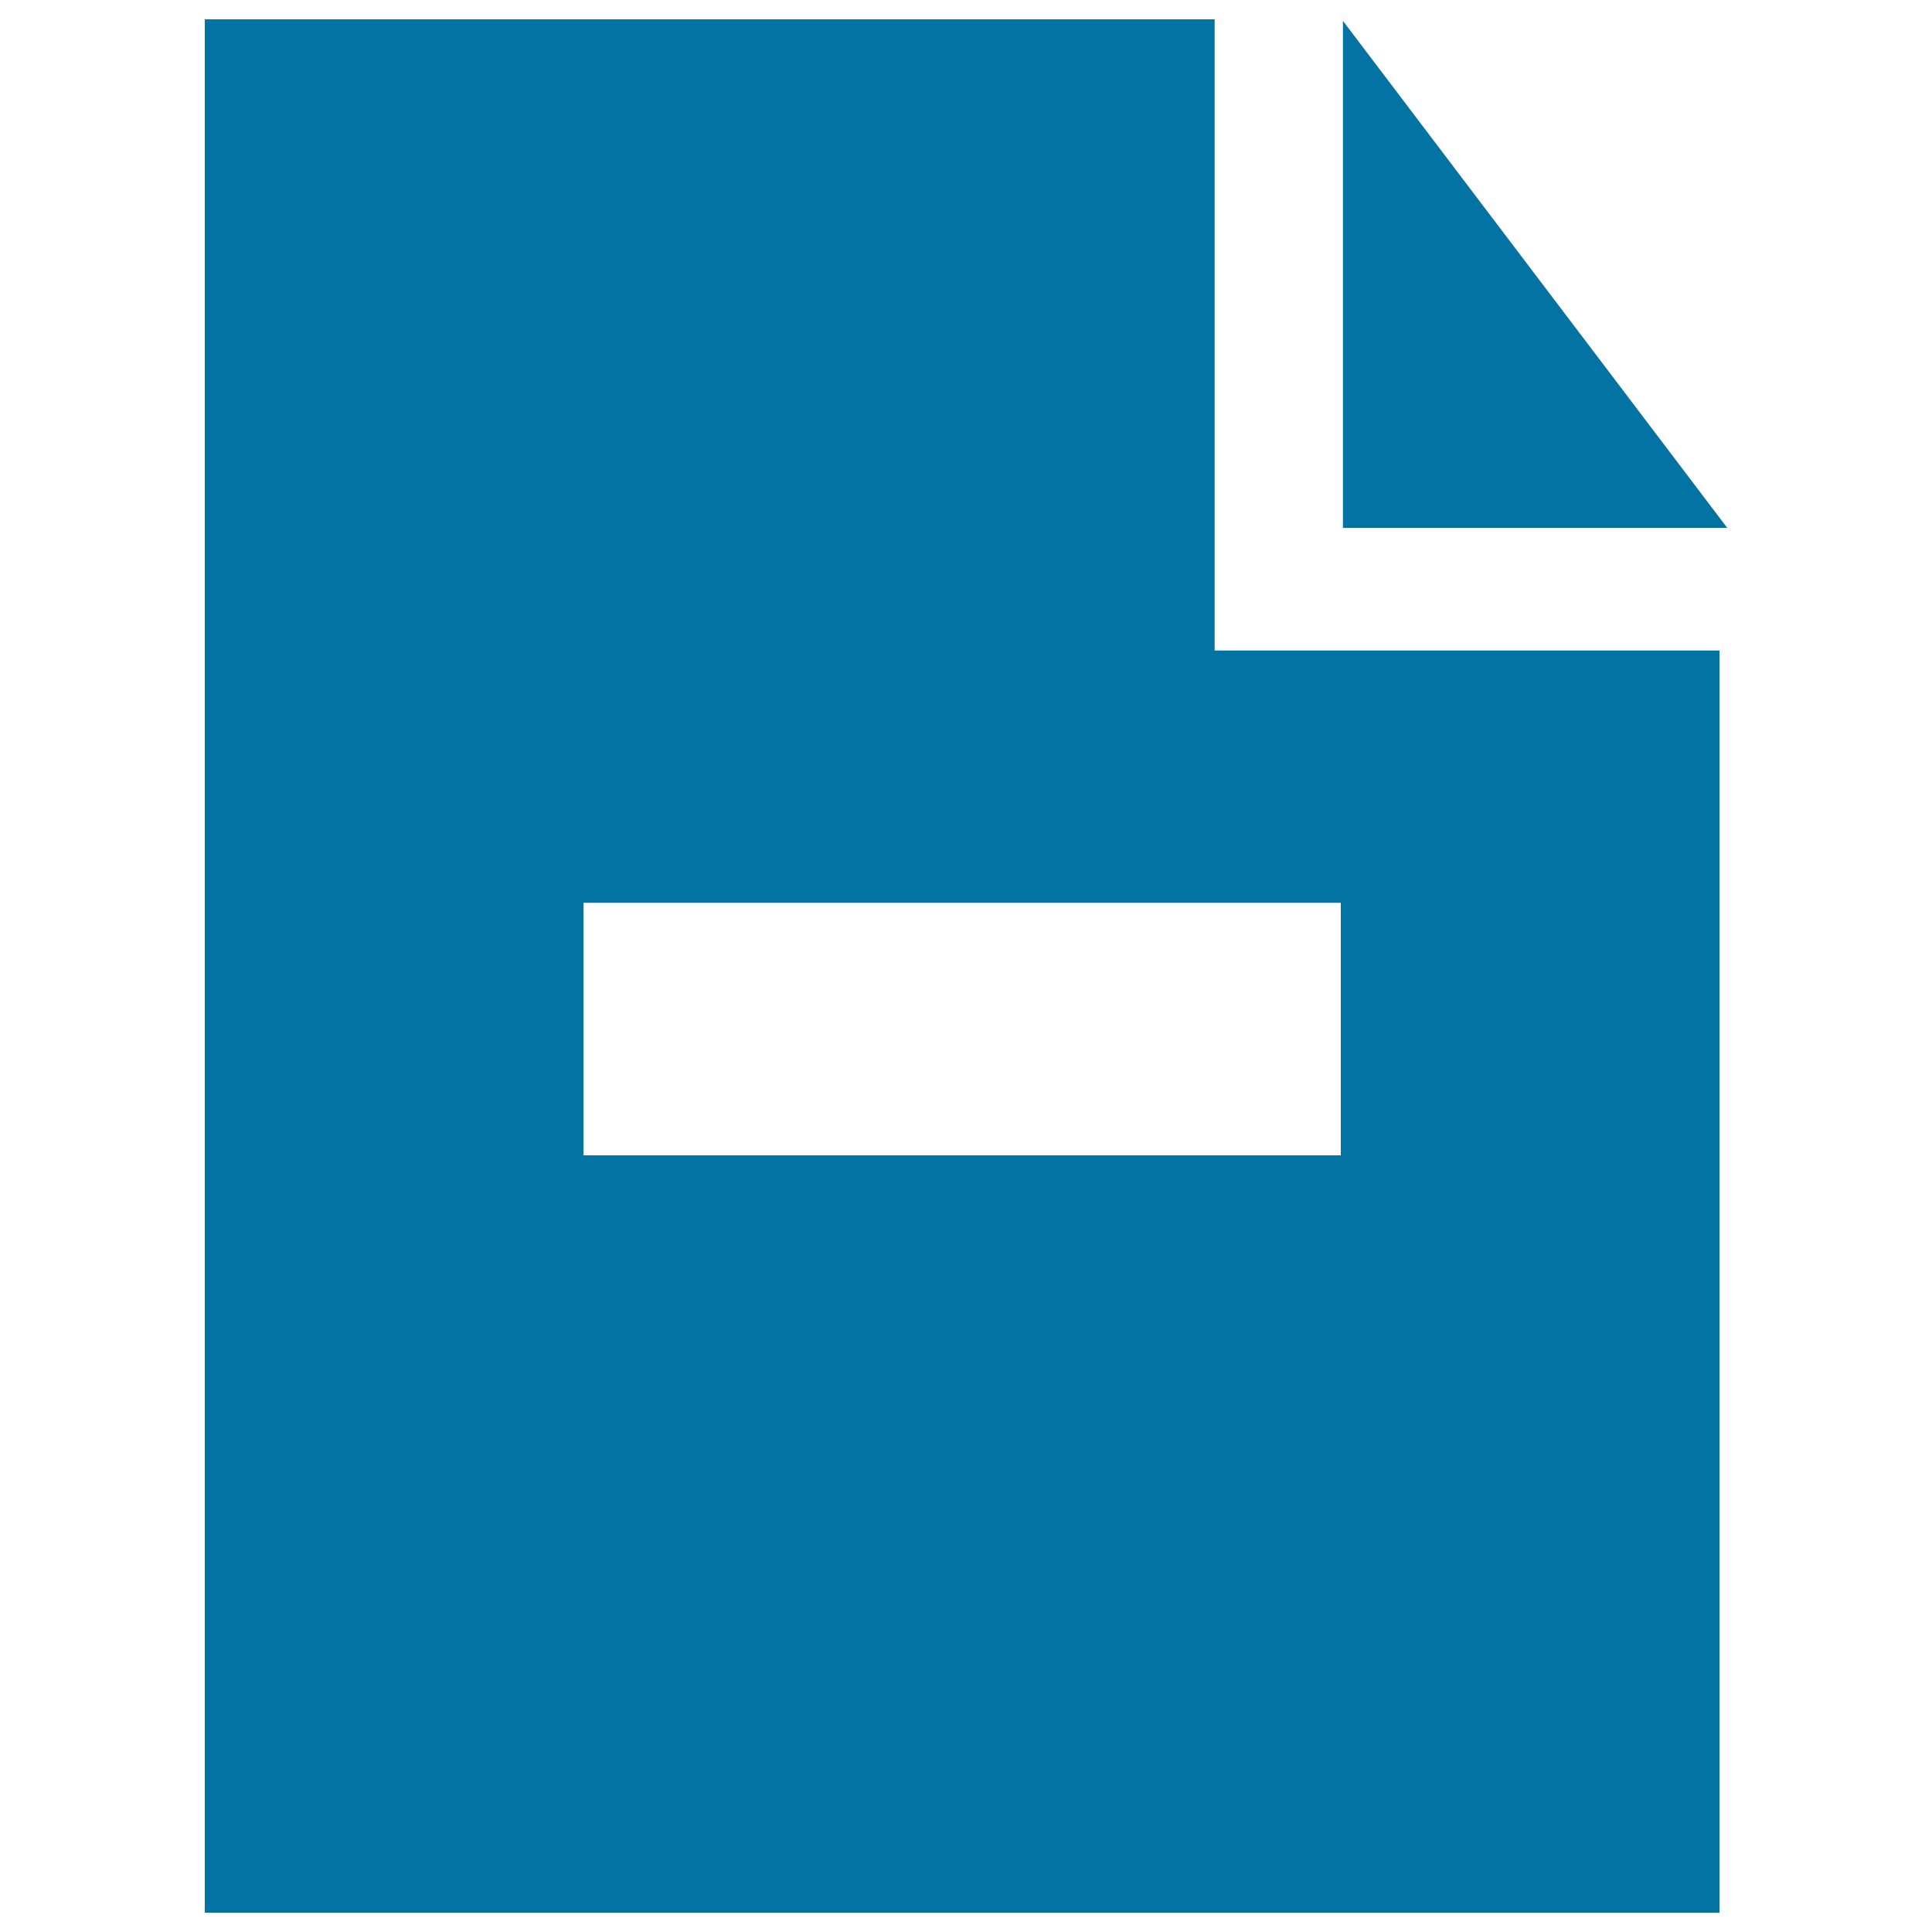 <svg xmlns="http://www.w3.org/2000/svg" viewBox="0 0 1000 1000" style="fill:#0273a2">
<title>Delete File SVG icon</title>
<g><g><polygon points="695.1,10.8 695.1,273.2 894,273.2 "/><path d="M628.7,10H106v980h522.7H890V336.7H628.7V10z M694,467.3V598H302V467.3H694z"/></g></g>
</svg>